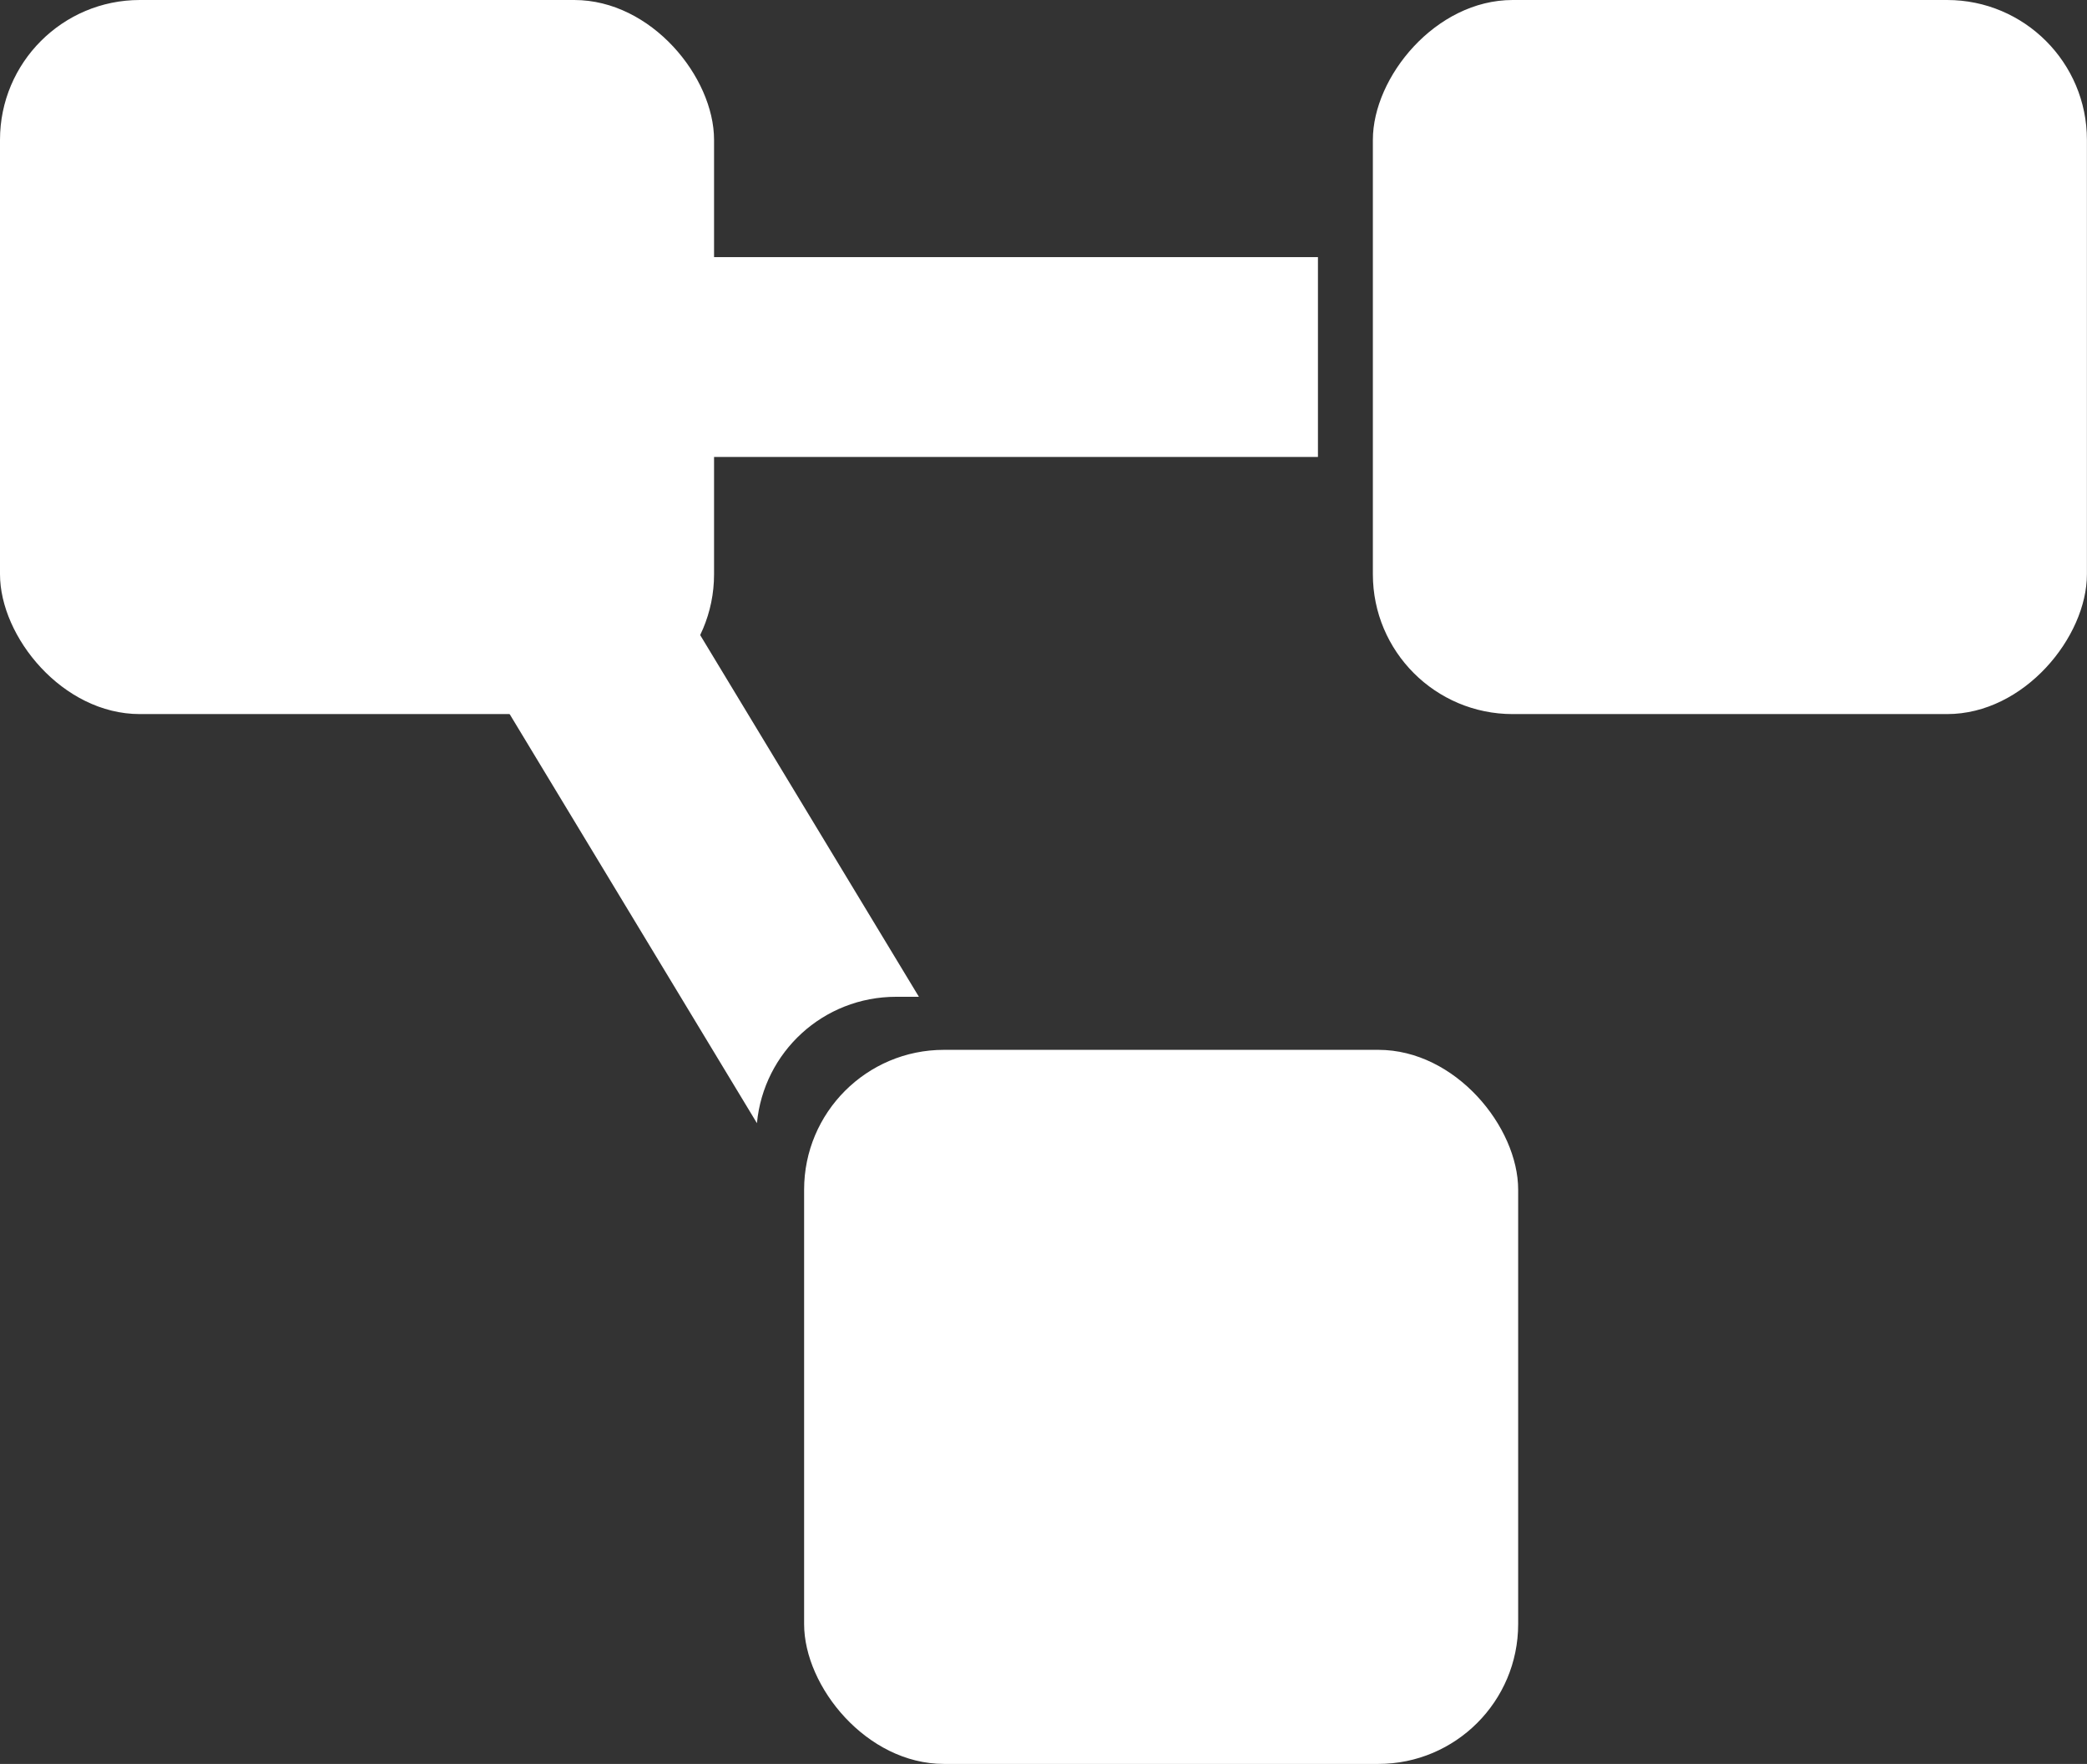 <?xml version="1.0" encoding="UTF-8" standalone="no"?>
<svg
   xmlns:dc="http://purl.org/dc/elements/1.1/"
   xmlns:cc="http://creativecommons.org/ns#"
   xmlns:rdf="http://www.w3.org/1999/02/22-rdf-syntax-ns#"
   xmlns:svg="http://www.w3.org/2000/svg"
   xmlns="http://www.w3.org/2000/svg"
   id="svg8"
   version="1.1"
   viewBox="0 0 26.673 22.543"
   height="22.543mm"
   width="26.673mm">
  <rect x="0" y="0" width="26.673" height="22.543" fill="#333333" stroke="none"/>
  <defs
     id="defs2">
    <clipPath
       id="clipPath4508"
       clipPathUnits="userSpaceOnUse">
      <rect
         y="-1329.752"
         x="-1176.056"
         height="220.051"
         width="335.967"
         id="rect4510"
         style="fill:#ff0000;fill-opacity:1;fill-rule:evenodd;stroke:none;stroke-width:15.291;stroke-linecap:round;stroke-linejoin:round;stroke-miterlimit:4;stroke-dasharray:none;stroke-dashoffset:0;stroke-opacity:1;paint-order:normal" />
    </clipPath>
  </defs>
  <g
     transform="translate(-122.804,-84.894)"
     id="layer1">
    <rect
       y="88.18"
       x="130.551"
       height="2.554"
       width="9.097"
       id="rect4650"
       style="fill:#fff;fill-opacity:1;fill-rule:evenodd;stroke:none;stroke-width:3.741;stroke-linecap:round;stroke-linejoin:round;stroke-miterlimit:4;stroke-dasharray:none;stroke-dashoffset:0;stroke-opacity:1;paint-order:normal" />
    <path
       id="rect4650-2"
       d="m 130.551,91.023 -2.263,1.294 4.19,6.931 c 0.086,-0.909 0.847,-1.615 1.779,-1.615 h 0.291 z"
       style="fill:#fff;fill-opacity:1;fill-rule:evenodd;stroke:none;stroke-width:4.044;stroke-linecap:round;stroke-linejoin:round;stroke-miterlimit:4;stroke-dasharray:none;stroke-dashoffset:0;stroke-opacity:1;paint-order:normal" />
    <rect
       ry="1.787"
       y="98.311"
       x="133.081"
       height="9.126"
       width="9.126"
       id="rect4627-7-9-8"
       style="fill:#fff;fill-opacity:1;fill-rule:evenodd;stroke:none;stroke-width:5.573;stroke-linecap:round;stroke-linejoin:round;stroke-miterlimit:4;stroke-dasharray:none;stroke-dashoffset:0;stroke-opacity:1;paint-order:normal" />
    <rect
       transform="scale(1,-1)"
       ry="1.787"
       y="-94.02"
       x="140.35"
       height="9.126"
       width="9.126"
       id="rect4627-7-9-0"
       style="fill:#fff;fill-opacity:1;fill-rule:evenodd;stroke:none;stroke-width:5.573;stroke-linecap:round;stroke-linejoin:round;stroke-miterlimit:4;stroke-dasharray:none;stroke-dashoffset:0;stroke-opacity:1;paint-order:normal" />
    <rect
       ry="1.787"
       y="84.894"
       x="122.804"
       height="9.126"
       width="9.126"
       id="rect4627-7-9-0-2"
       style="fill:#fff;fill-opacity:1;fill-rule:evenodd;stroke:none;stroke-width:5.573;stroke-linecap:round;stroke-linejoin:round;stroke-miterlimit:4;stroke-dasharray:none;stroke-dashoffset:0;stroke-opacity:1;paint-order:normal" />
  </g>
</svg>
